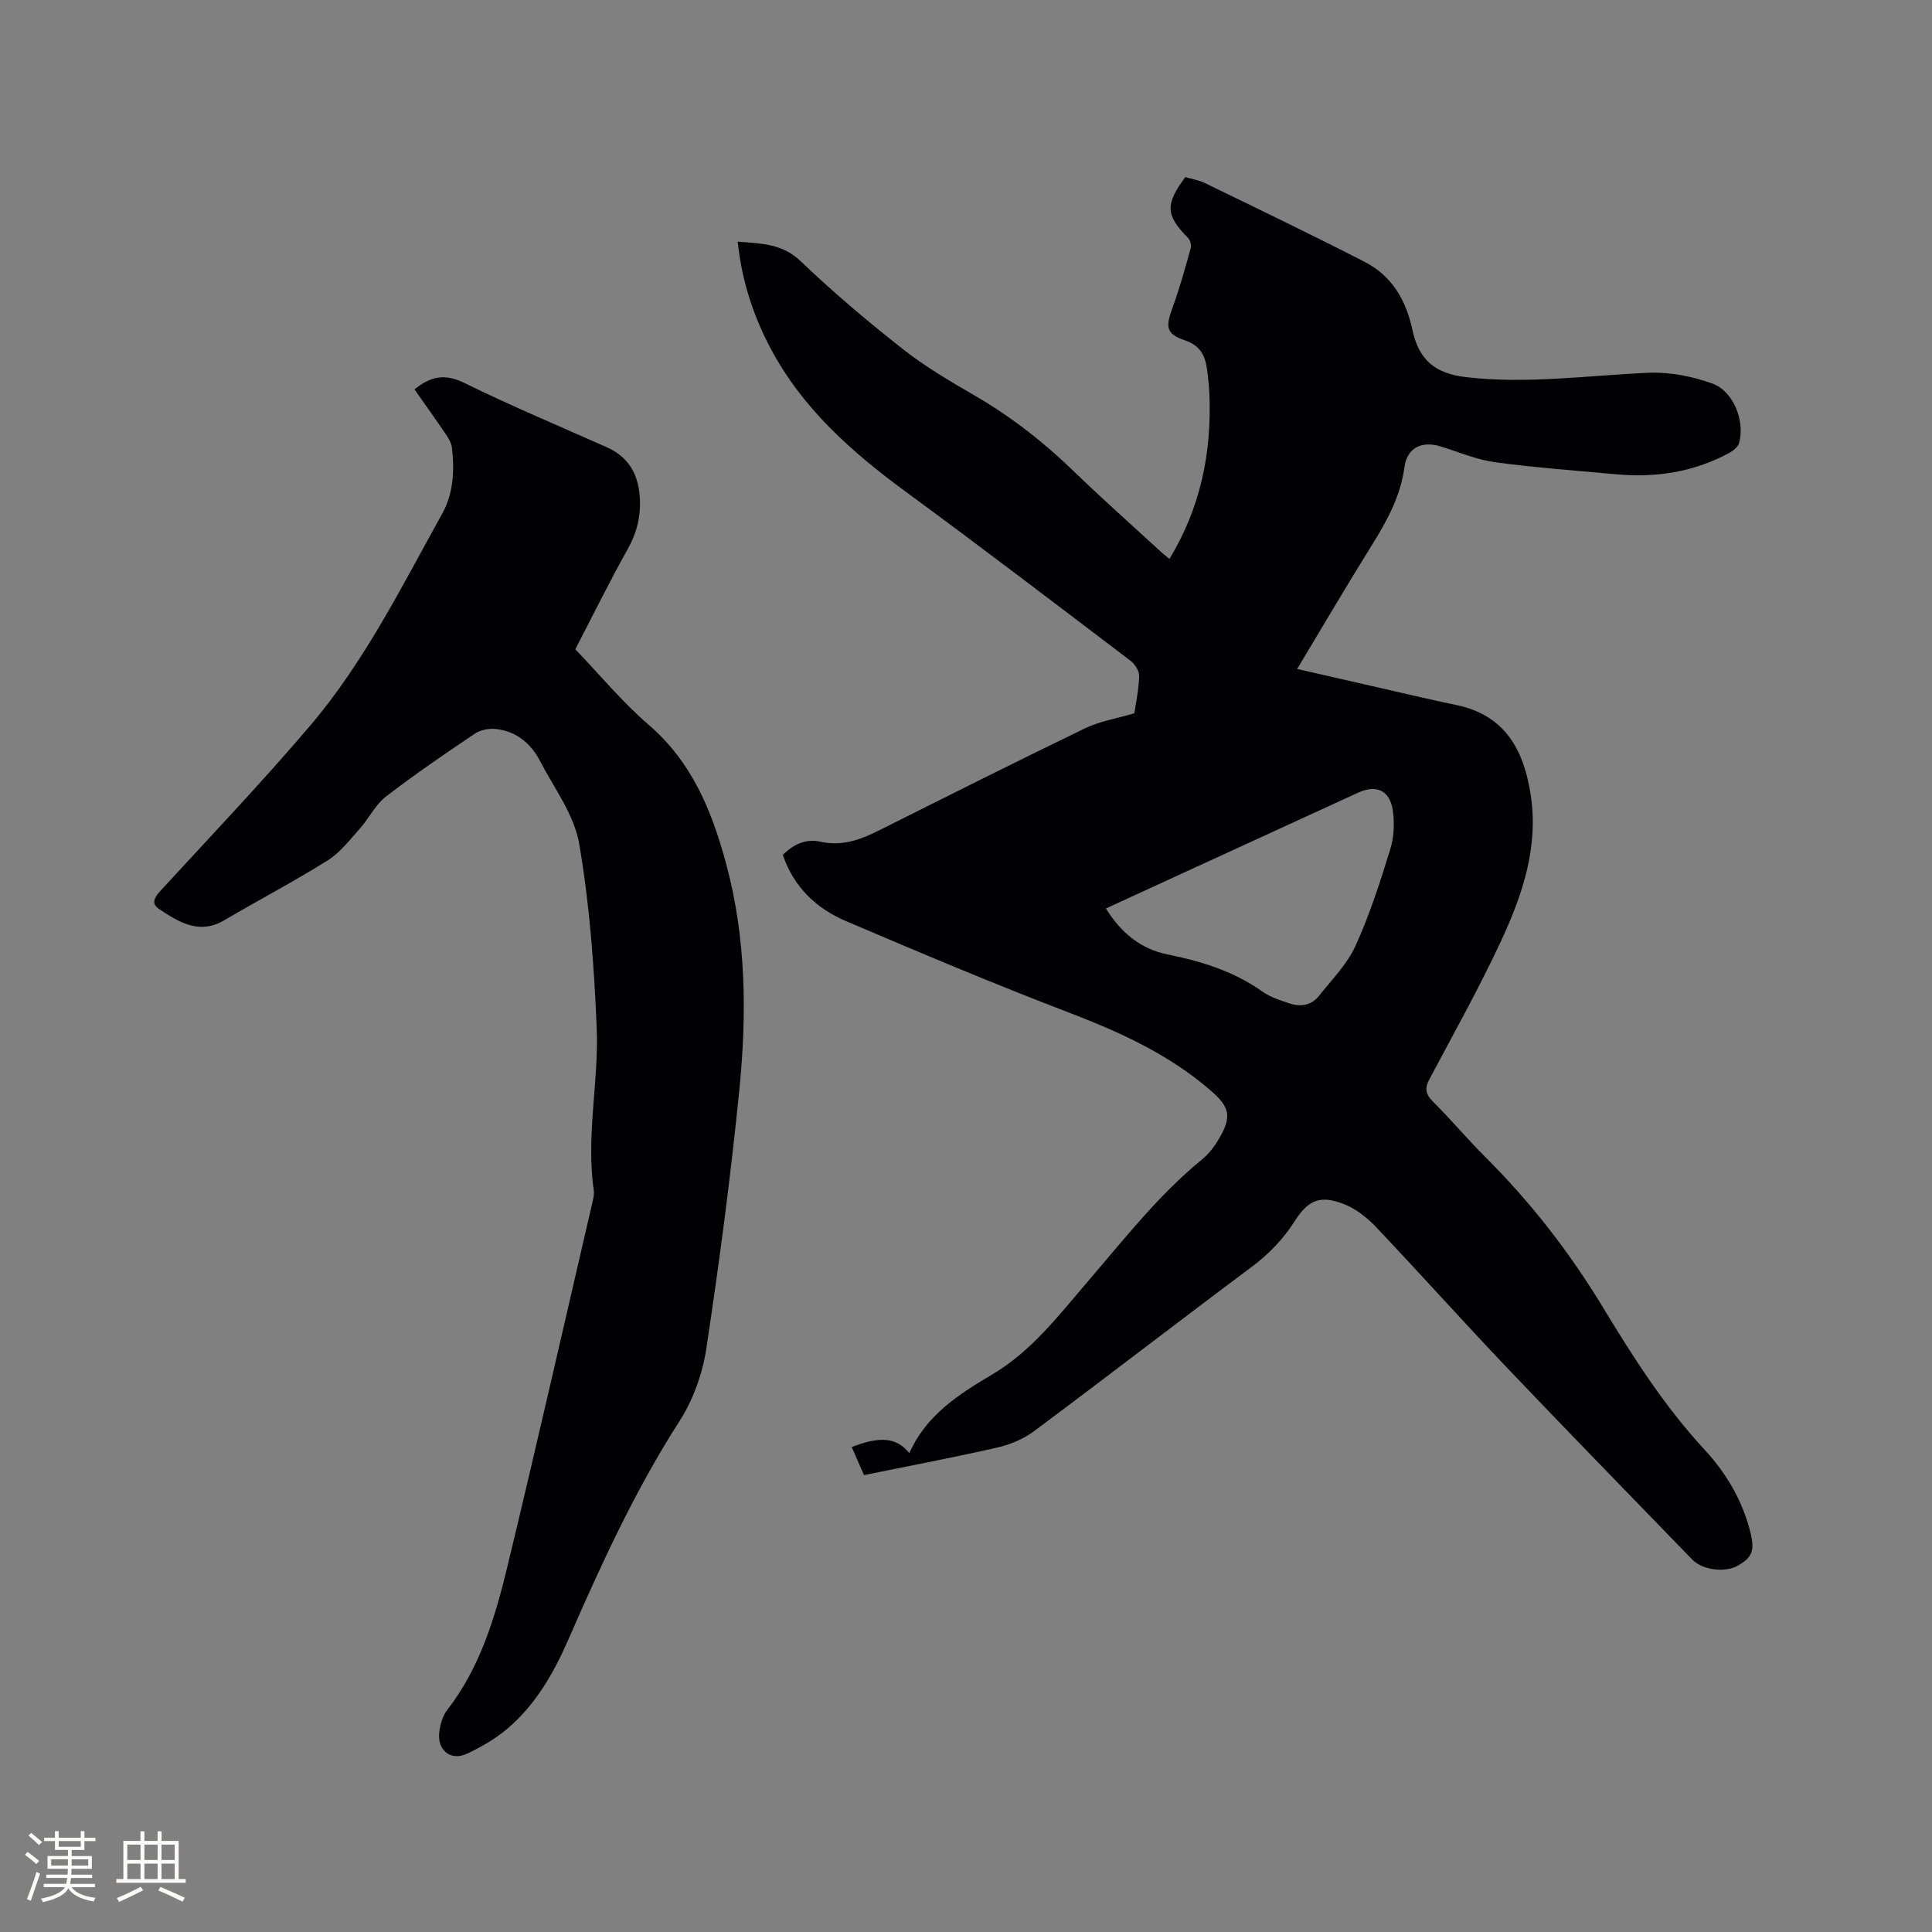 <svg enable-background="new 0 0 400 400" viewBox="0 0 400 400" xmlns="http://www.w3.org/2000/svg"><rect x="0" y="0" width="400" height="400" fill="#808080" stroke="none"/><path d="m242.12 115.72c6.42-10.58 8.74-21.91 8.28-33.92-.05-1.38-.19-2.75-.34-4.12-.35-3.2-.87-5.9-4.75-7.22-3.99-1.35-4-2.82-2.49-6.93 1.45-3.97 2.57-8.07 3.7-12.15.17-.62-.09-1.65-.54-2.11-4.64-4.71-4.8-6.89-.57-12.61 1.32.39 2.81.63 4.1 1.26 11.03 5.37 22.09 10.68 33 16.28 5.62 2.88 8.59 7.88 9.9 14.04 1.34 6.34 4.76 9.1 11.11 9.84 12.64 1.48 25.17-.35 37.76-.9 4.39-.19 9.07.72 13.22 2.22 4.44 1.6 6.83 7.85 5.55 12.35-.24.83-1.27 1.61-2.11 2.07-7.32 3.94-15.19 5.13-23.39 4.37-8.34-.77-16.7-1.36-24.99-2.49-3.83-.52-7.51-2.1-11.25-3.26-3.92-1.22-6.98.22-7.53 4.27-.83 6.09-3.64 11.17-6.8 16.24-5.15 8.27-10.08 16.67-15.42 25.55 5.7 1.3 11.1 2.54 16.5 3.77 5.47 1.24 10.92 2.56 16.41 3.69 10.15 2.07 14.02 9.34 15.44 18.56 1.66 10.74-1.66 20.65-6.04 30.1-4.54 9.78-9.83 19.22-14.89 28.75-1 1.88-.91 3.1.66 4.66 3.75 3.74 7.17 7.82 10.92 11.56 9.43 9.4 17.49 19.8 24.39 31.21 6.24 10.32 12.75 20.47 21.02 29.41 4.24 4.58 7.5 9.99 9.2 16.16 1.24 4.48.83 5.95-2.38 7.78-2.64 1.51-7.31.92-9.42-1.25-12.83-13.26-25.73-26.45-38.45-39.82-9.13-9.6-17.97-19.48-27.08-29.09-1.84-1.94-4.16-3.74-6.61-4.7-4.83-1.89-7.35-.89-10.11 3.44-2.42 3.81-5.41 6.91-9.05 9.63-15.04 11.22-29.89 22.7-44.93 33.91-2.18 1.63-4.93 2.8-7.59 3.41-9.05 2.07-18.19 3.79-27.67 5.72-.71-1.61-1.62-3.7-2.54-5.8 5.84-2.31 9.34-2 11.93 1.27 3.49-7.94 10.3-12.23 17.25-16.36 8.12-4.82 13.71-12.23 19.72-19.22 7.53-8.76 14.64-17.9 23.66-25.27 1.36-1.11 2.51-2.62 3.41-4.14 2.78-4.69 2.37-6.64-1.72-10.16-8.64-7.46-18.76-12.05-29.34-16.1-15.51-5.93-30.82-12.4-46.09-18.91-6.12-2.61-10.8-7-13.09-13.72 2.16-2.13 4.77-3.4 7.7-2.74 4.37.99 8.11-.27 11.89-2.16 14.3-7.16 28.58-14.34 42.98-21.3 3.03-1.46 6.49-2.01 10.22-3.12.3-2.11.92-4.91.99-7.73.03-1.07-.95-2.51-1.89-3.22-15.37-11.66-30.7-23.37-46.25-34.78-11.23-8.23-21.49-17.25-28.14-29.76-3.65-6.87-6-14.13-6.84-22.15 4.85.39 9.19.37 13.05 4.06 6.73 6.44 13.89 12.48 21.22 18.24 4.64 3.65 9.81 6.66 14.93 9.64 7.47 4.35 14.18 9.59 20.38 15.6 5.71 5.53 11.66 10.81 17.52 16.19.66.66 1.41 1.23 2.29 1.96zm-13.15 72.37c3.15 5.09 7.26 8.42 12.86 9.54 7.02 1.41 13.7 3.51 19.63 7.72 1.6 1.13 3.61 1.75 5.51 2.39 2.27.76 4.52.44 6.08-1.52 2.67-3.37 5.85-6.57 7.59-10.39 2.93-6.42 5.1-13.21 7.19-19.97.78-2.53.92-5.48.53-8.11-.61-4.12-3.43-5.36-7.15-3.65-12.6 5.77-25.2 11.56-37.8 17.35-4.78 2.19-9.56 4.39-14.44 6.64z" fill="#010103"/><path d="m85.82 80.62c3.34-2.73 6.3-3.31 10.26-1.36 9.69 4.75 19.65 8.94 29.52 13.32 4.43 1.97 6.49 5.42 6.85 10.17.29 3.93-.53 7.42-2.47 10.9-3.77 6.74-7.19 13.68-10.87 20.77 5.03 5.24 9.72 10.93 15.22 15.67 8.9 7.67 13 17.66 15.96 28.56 4.22 15.51 4.35 31.28 2.78 47.03-1.79 17.91-4.15 35.77-6.84 53.57-.79 5.19-2.74 10.62-5.57 15.02-9.21 14.33-16.23 29.7-23.01 45.23-2.98 6.83-6.69 13.31-12.42 18.25-2.52 2.17-5.52 3.92-8.55 5.34-3.41 1.6-6.26-.79-5.72-4.59.22-1.53.68-3.24 1.6-4.43 6.83-8.78 9.93-19.16 12.47-29.65 6.09-25.21 11.82-50.5 17.69-75.76.17-.72.32-1.49.22-2.2-1.66-11.25 1.06-22.43.6-33.6-.52-12.78-1.47-25.63-3.63-38.2-1.03-6-5.2-11.49-8.12-17.13-1.9-3.66-4.93-6.14-9.12-6.6-1.43-.16-3.21.19-4.38.98-6.24 4.2-12.47 8.44-18.42 13.04-2.18 1.68-3.46 4.47-5.35 6.58-2.09 2.34-4.08 4.98-6.67 6.6-6.99 4.38-14.31 8.22-21.42 12.4-5.19 3.05-9.34.4-13.44-2.28-1.8-1.18-1.01-2.48.28-3.87 10.39-11.31 21-22.45 30.95-34.15 11.25-13.22 18.95-28.8 27.33-43.87 2.32-4.17 2.57-8.92 2.02-13.63-.11-.98-.69-1.97-1.26-2.81-2.09-3.08-4.24-6.09-6.49-9.3z" fill="#010103"/><g fill="#fcfbfa"><path d="m5.17 384 .55-.58c.85.61 1.65 1.24 2.4 1.87l-.59.64c-.83-.73-1.62-1.38-2.36-1.93m1.22 9.53-.82-.34c.71-1.76 1.37-3.64 1.98-5.63.24.13.5.25.76.36-.6 1.67-1.24 3.54-1.92 5.61m-.5-13.5.57-.54c.56.44 1.31 1.06 2.26 1.87l-.64.64c-.68-.66-1.41-1.32-2.19-1.97m3.25.46h2.24v-1.36h.77v1.36h4.57v-1.36h.76v1.36h2.28v.69h-2.28v1.84h-2.64v1.26h4.18v2.64h-4.21c0 .45-.02.86-.05 1.21h4.32v.69h-4.38c-.04.34-.1.75-.19 1.22h5.15v.69h-4.82c.87 1.19 2.51 1.92 4.93 2.19-.17.31-.3.57-.37.76-2.77-.49-4.52-1.41-5.26-2.76-.56 1.26-2.3 2.23-5.24 2.9-.12-.24-.26-.48-.43-.72 2.73-.55 4.38-1.34 4.96-2.38h-4.38v-.69h4.65c.1-.38.17-.79.21-1.22h-4.32v-.69h4.4c.03-.34.05-.75.05-1.21h-4.2v-2.64h4.23v-1.26h-2.69v-1.84h-2.24zm1.46 4.46v1.29h3.45c.01-.4.02-.57.01-.53v-.32-.45h-3.46zm1.55-2.59h4.57v-1.19h-4.57zm6.11 2.59h-3.42v.77c-.01.19-.01.37-.02.53h3.44z"/><path d="m32.63 379.16h.82v1.98h3.54v7.89h1.46v.78h-14.37v-.78h1.46v-7.89h3.54v-1.98h.82v1.98h2.73zm-3.49 11.48.5.73c-1.61.82-3.28 1.63-5 2.41-.13-.27-.28-.55-.44-.82 1.75-.72 3.4-1.49 4.94-2.32m-2.78-5.55h2.73v-3.18h-2.73zm0 3.95h2.73v-3.2h-2.73zm3.54-3.95h2.73v-3.18h-2.73zm0 3.95h2.73v-3.2h-2.73zm7.89 4.68c-1.84-.92-3.51-1.7-5.02-2.32l.45-.73c1.89.8 3.57 1.55 5.04 2.23zm-1.62-11.81h-2.73v3.18h2.73zm-2.73 7.13h2.73v-3.2h-2.73z"/></g></svg>